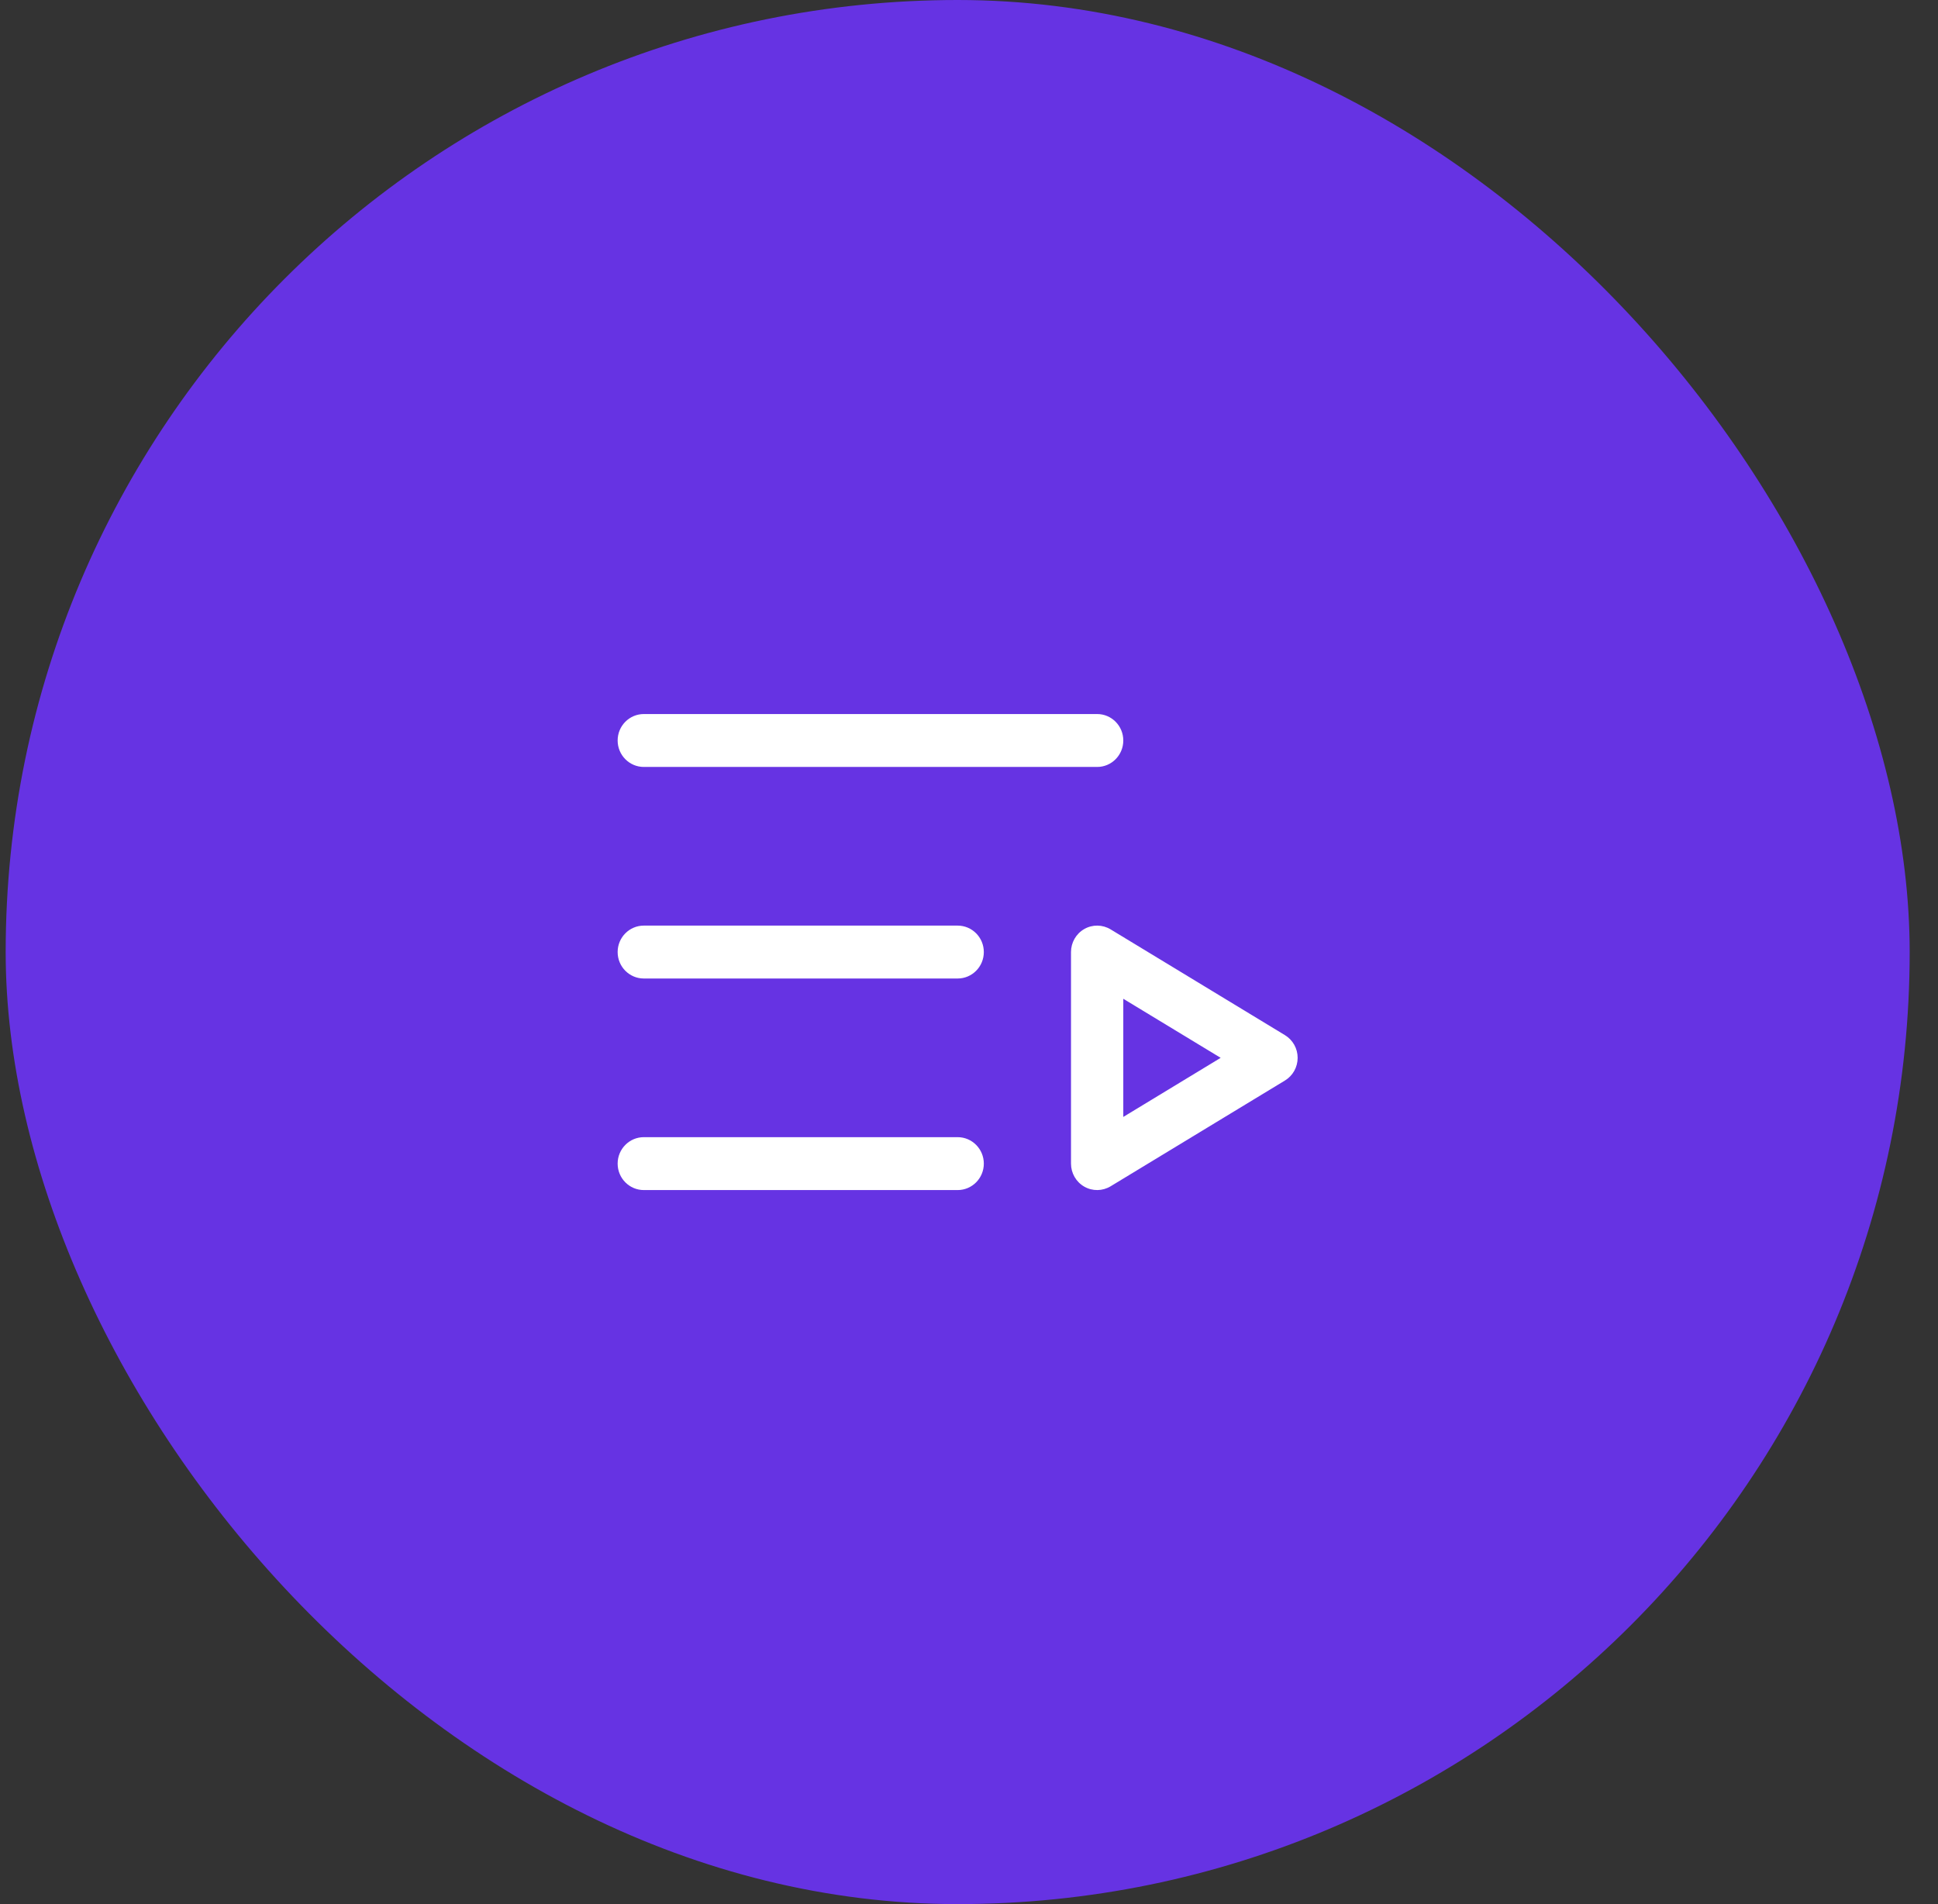 <svg width="57" height="56" viewBox="0 0 57 56" fill="none" xmlns="http://www.w3.org/2000/svg">
<rect x="0" y="0" width="57" height="56" fill="#333333" stroke="none"/>
<rect x="0.167" width="56" height="56" rx="28" fill="#6633E3"/>
<path fill-rule="evenodd" clip-rule="evenodd" d="M18.166 28C18.166 27.57 18.511 27.222 18.936 27.222H28.166C28.591 27.222 28.936 27.57 28.936 28C28.936 28.43 28.591 28.778 28.166 28.778H18.936C18.511 28.778 18.166 28.43 18.166 28Z" fill="white"/>
<path fill-rule="evenodd" clip-rule="evenodd" d="M18.166 21.778C18.166 21.348 18.511 21 18.936 21H32.269C32.694 21 33.038 21.348 33.038 21.778C33.038 22.207 32.694 22.556 32.269 22.556H18.936C18.511 22.556 18.166 22.207 18.166 21.778Z" fill="white"/>
<path fill-rule="evenodd" clip-rule="evenodd" d="M18.166 34.222C18.166 33.793 18.511 33.444 18.936 33.444H28.166C28.591 33.444 28.936 33.793 28.936 34.222C28.936 34.652 28.591 35 28.166 35H18.936C18.511 35 18.166 34.652 18.166 34.222Z" fill="white"/>
<path fill-rule="evenodd" clip-rule="evenodd" d="M31.89 27.323C32.131 27.185 32.427 27.189 32.665 27.333L37.793 30.444C38.025 30.585 38.166 30.838 38.166 31.111C38.166 31.384 38.025 31.637 37.793 31.778L32.665 34.889C32.427 35.033 32.131 35.037 31.89 34.899C31.649 34.761 31.5 34.502 31.5 34.222V28C31.5 27.72 31.649 27.461 31.89 27.323ZM33.038 29.374V32.849L35.902 31.111L33.038 29.374Z" fill="white"/>
</svg>
